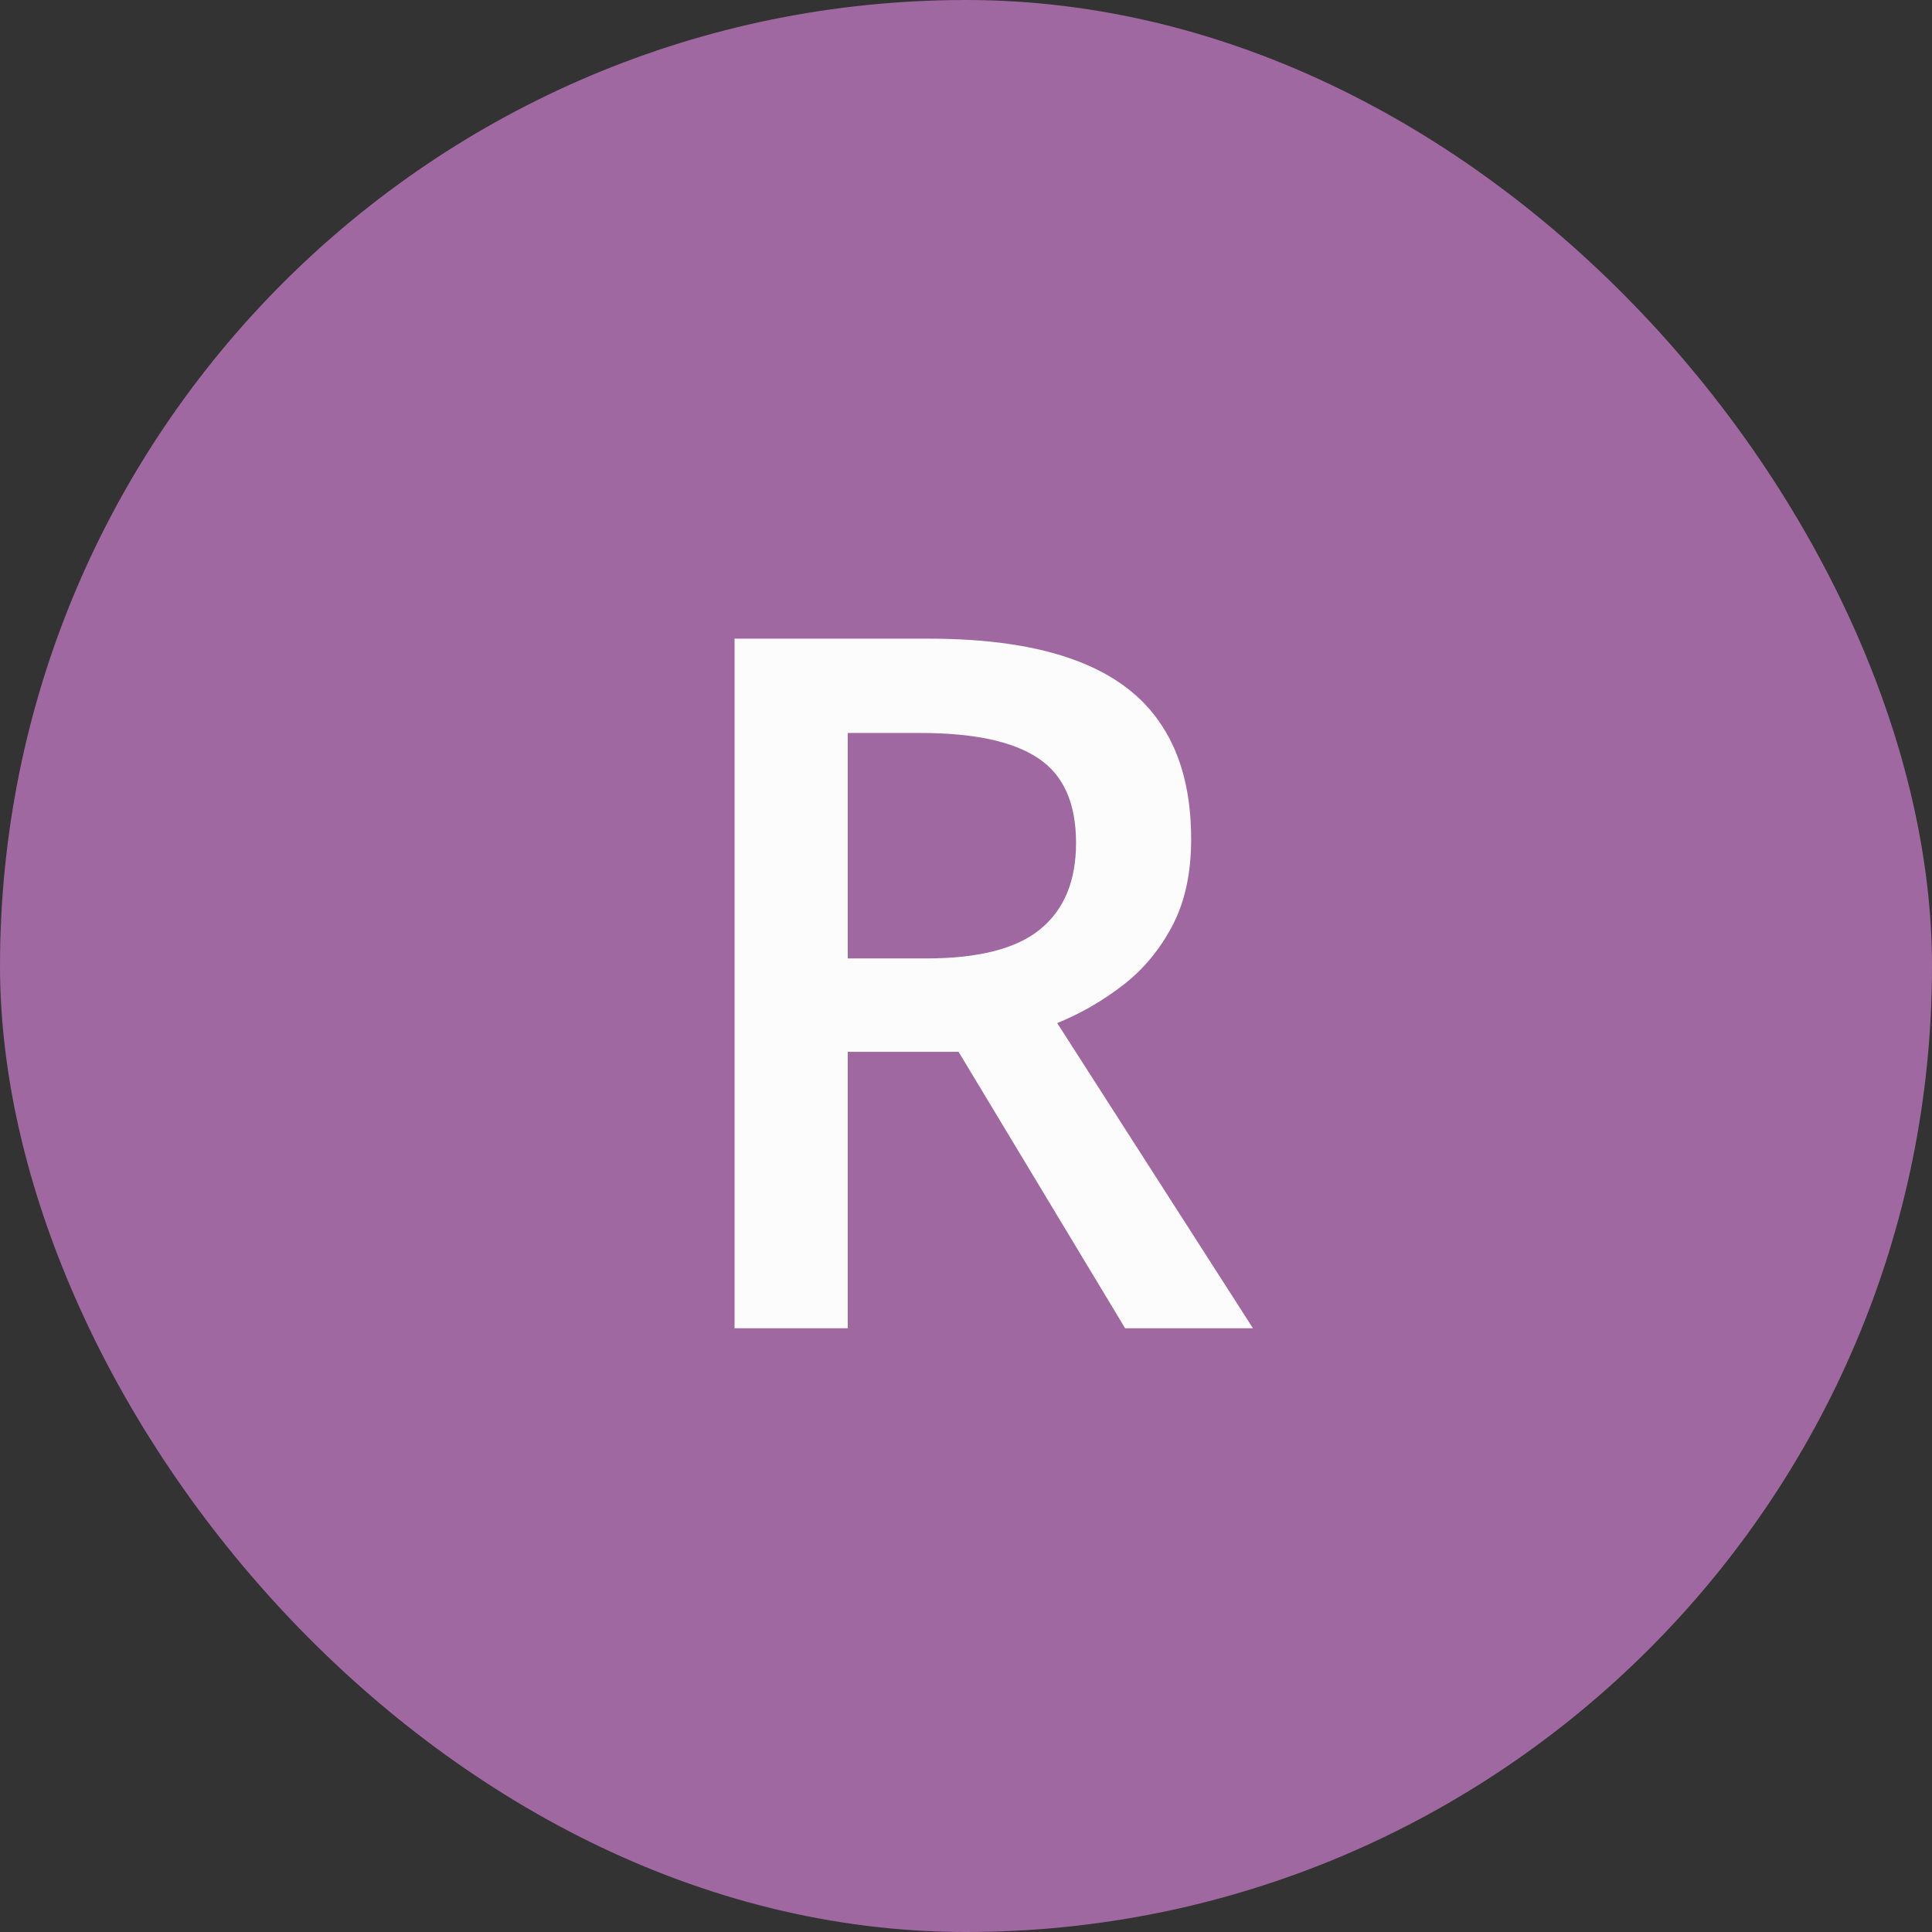 <svg xmlns="http://www.w3.org/2000/svg" width="48" height="48" viewBox="0 0 48 48" fill="none"><rect x="0" y="0" width="48" height="48" fill="#333333" stroke="none"/><rect width="48" height="48" rx="24" fill="#A068A0"></rect><path d="M23.066 15.867C24.543 15.867 25.762 16.047 26.723 16.406C27.691 16.766 28.41 17.312 28.879 18.047C29.355 18.781 29.594 19.715 29.594 20.848C29.594 21.691 29.438 22.41 29.125 23.004C28.812 23.598 28.402 24.09 27.895 24.48C27.387 24.871 26.844 25.184 26.266 25.418L31.129 33H27.953L23.816 26.133H21.062V33H18.25V15.867H23.066ZM22.879 18.211H21.062V23.812H23.008C24.312 23.812 25.258 23.57 25.844 23.086C26.438 22.602 26.734 21.887 26.734 20.941C26.734 19.949 26.418 19.246 25.785 18.832C25.16 18.418 24.191 18.211 22.879 18.211Z" fill="#FCFCFC"></path></svg>